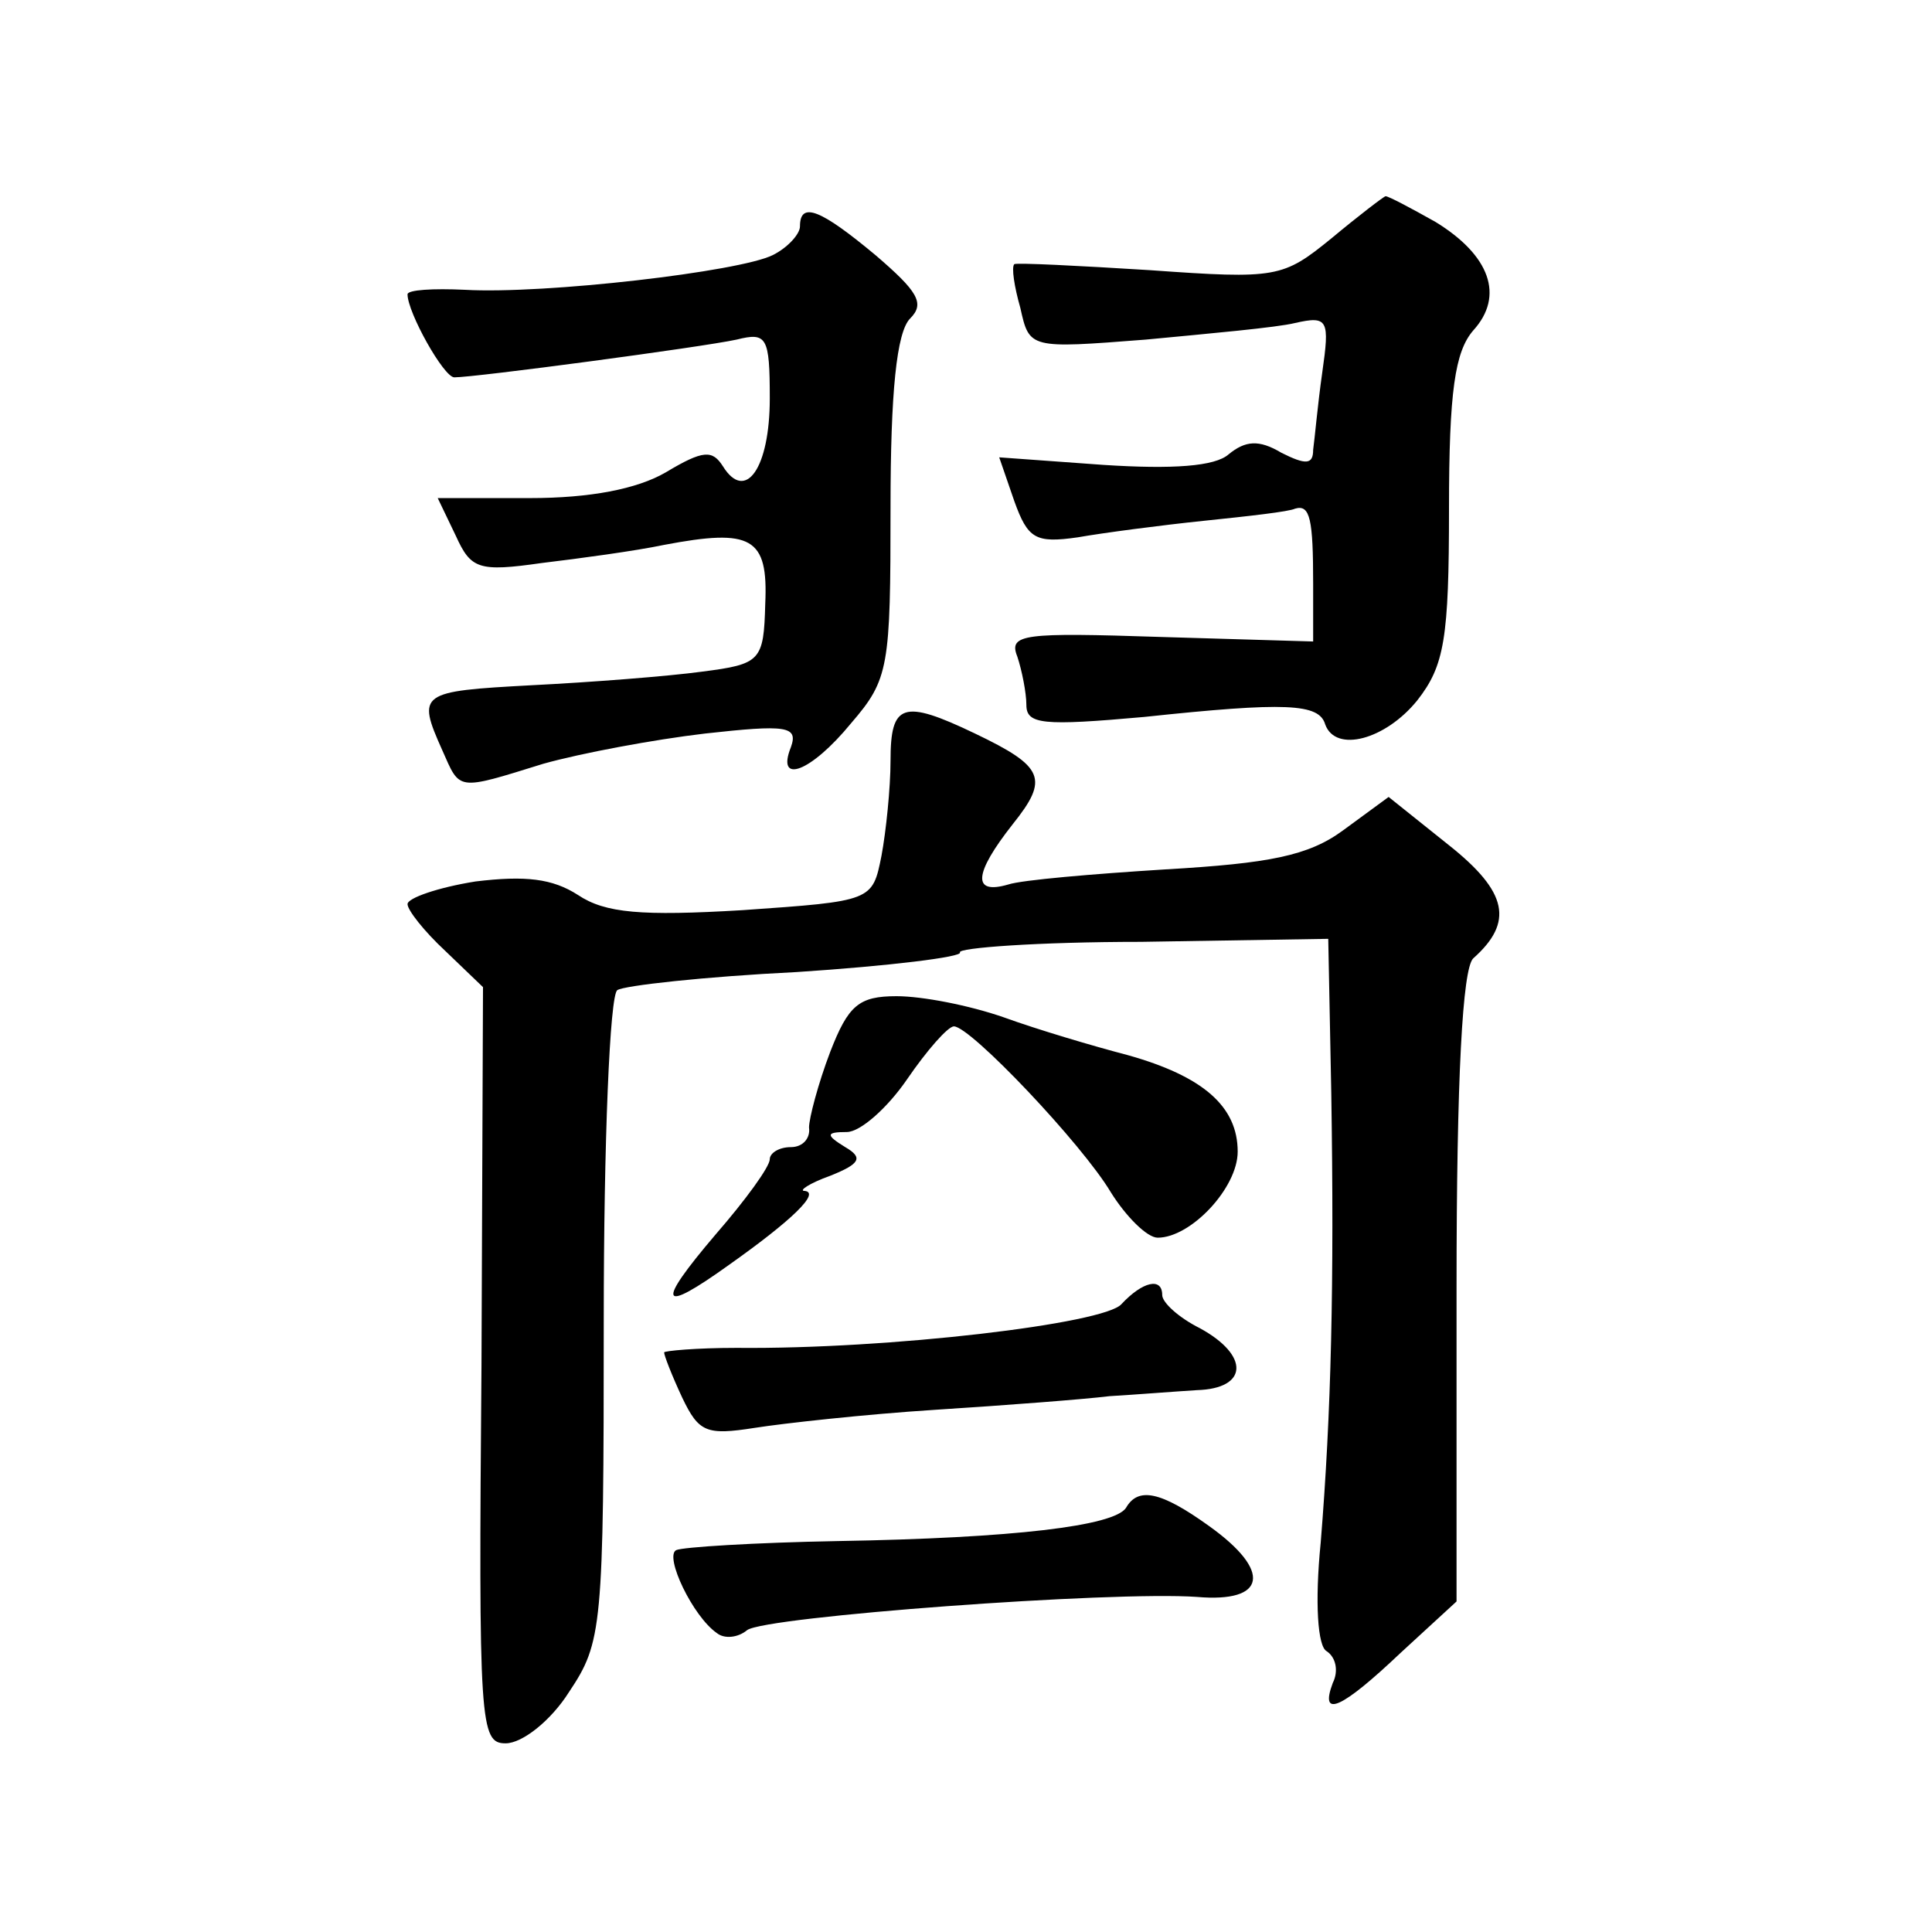 <?xml version="1.0" standalone="no"?>
<!DOCTYPE svg PUBLIC "-//W3C//DTD SVG 20010904//EN"
 "http://www.w3.org/TR/2001/REC-SVG-20010904/DTD/svg10.dtd">
<svg version="1.0" xmlns="http://www.w3.org/2000/svg"
 width="128pt" height="128pt" viewBox="0 0 128 128"
 preserveAspectRatio="xMidYMid meet">
<g transform="translate(0,128) scale(0.1,-0.1)"
fill="#0" stroke="none">
<path d="M882 1122 c-32 -26 -36 -27 -120 -21 -48 3 -88 5 -90 4 -2 -2 0 -15 4
-29 6 -27 6 -27 83 -21 42 4 87 8 99 11 22 5 23 2 18 -33 -3 -21 -5 -44 -6 -51
0 -10 -5 -10 -21 -2 -15 9 -24 8 -35 -1 -9 -8 -37 -10 -83 -7 l-69 5 10 -29 c9
-25 14 -28 42 -24 17 3 55 8 84 11 29 3 56 6 60 8 10 3 12 -7 12 -50 l0 -38 -101
3 c-91 3 -101 2 -95 -13 3 -9 6 -24 6 -32 0 -13 11 -14 78 -8 94 10 116 9 120 -5
7 -19 40 -10 61 16 18 23 21 41 21 127 0 78 4 104 16 118 21 23 11 50 -25 72 -16
9 -31 17 -33 17 -1 0 -18 -13 -36 -28z M530 1130 c0 -5 -8 -14 -18 -19 -22 -11
-151 -26 -204 -23 -21 1 -38 0 -38 -3 0 -12 24 -55 31 -55 14 0 164 20 187 25 20
5 22 2 22 -39 0 -46 -16 -69 -31 -45 -7 11 -13 11 -38 -4 -19 -11 -50 -17 -90 -17
l-61 0 12 -25 c10 -22 15 -24 57 -18 25 3 62 8 81 12 58 11 69 5 67 -39 -1 -38
-3 -40 -42 -45 -22 -3 -73 -7 -113 -9 -74 -4 -76 -5 -59 -43 12 -27 9 -27 67 -9
25 7 73 16 107 20 54 6 62 5 57 -9 -10 -25 13 -17 40 16 25 29 26 37 26 143 0 76
4 116 13 125 10 10 5 18 -23 42 -36 30 -50 36 -50 19z M590 776 c0 -18 -3 -47 -6
-63 -6 -30 -6 -30 -92 -36 -67 -4 -91 -2 -109 10 -17 11 -35 13 -68 9 -25 -4 -45
-11 -45 -15 0 -4 11 -18 25 -31 l25 -24 -1 -250 c-2 -239 -1 -251 16 -251 11 0
30 15 42 34 22 33 23 42 23 247 0 117 4 215 9 218 4 3 58 9 119 12 61 4 110 10
108 13 -2 3 52 7 120 7 l124 2 2 -102 c2 -127 0 -212 -7 -298 -4 -40 -2 -69 4 -72
6 -4 8 -13 4 -21 -9 -24 6 -17 45 20 l37 34 0 208 c0 140 4 211 11 218 27 24 23
44 -16 75 l-40 32 -30 -22 c-23 -17 -49 -22 -118 -26 -48 -3 -95 -7 -104 -10 -24
-7 -23 7 3 40 24 30 21 38 -25 60 -48 23 -56 20 -56 -18z M550 583 c-8 -21 -14
-44 -14 -50 1 -7 -4 -13 -12 -13 -8 0 -14 -4 -14 -8 0 -5 -16 -27 -36 -50 -40 -47
-37 -53 9 -20 41 29 61 48 50 49 -4 0 3 5 17 10 20 8 22 12 10 19 -13 8 -13 10
1 10 9 0 27 16 40 35 13 19 27 35 31 35 11 0 85 -78 104 -110 10 -16 24 -30 31
-30 22 0 53 33 53 57 0 30 -23 50 -73 64 -23 6 -60 17 -82 25 -23 8 -54 14 -71
14 -25 0 -32 -6 -44 -37z M743 416 c-11 -13 -154 -30 -255 -29 -27 0 -48 -2 -48
-3 0 -2 5 -15 12 -30 11 -23 16 -25 48 -20 19 3 73 9 120 12 47 3 99 7 115 9 17
1 42 3 58 4 34 1 35 23 2 41 -14 7 -25 17 -25 22 0 12 -13 9 -27 -6z M746 281 c-8
-12 -74 -20 -191 -22 -55 -1 -103 -4 -107 -6 -8 -4 11 -44 27 -55 5 -4 14 -3 20
2 12 9 242 26 298 22 46 -4 50 17 8 47 -32 23 -47 26 -55 12z"/>
</g>
</svg>

